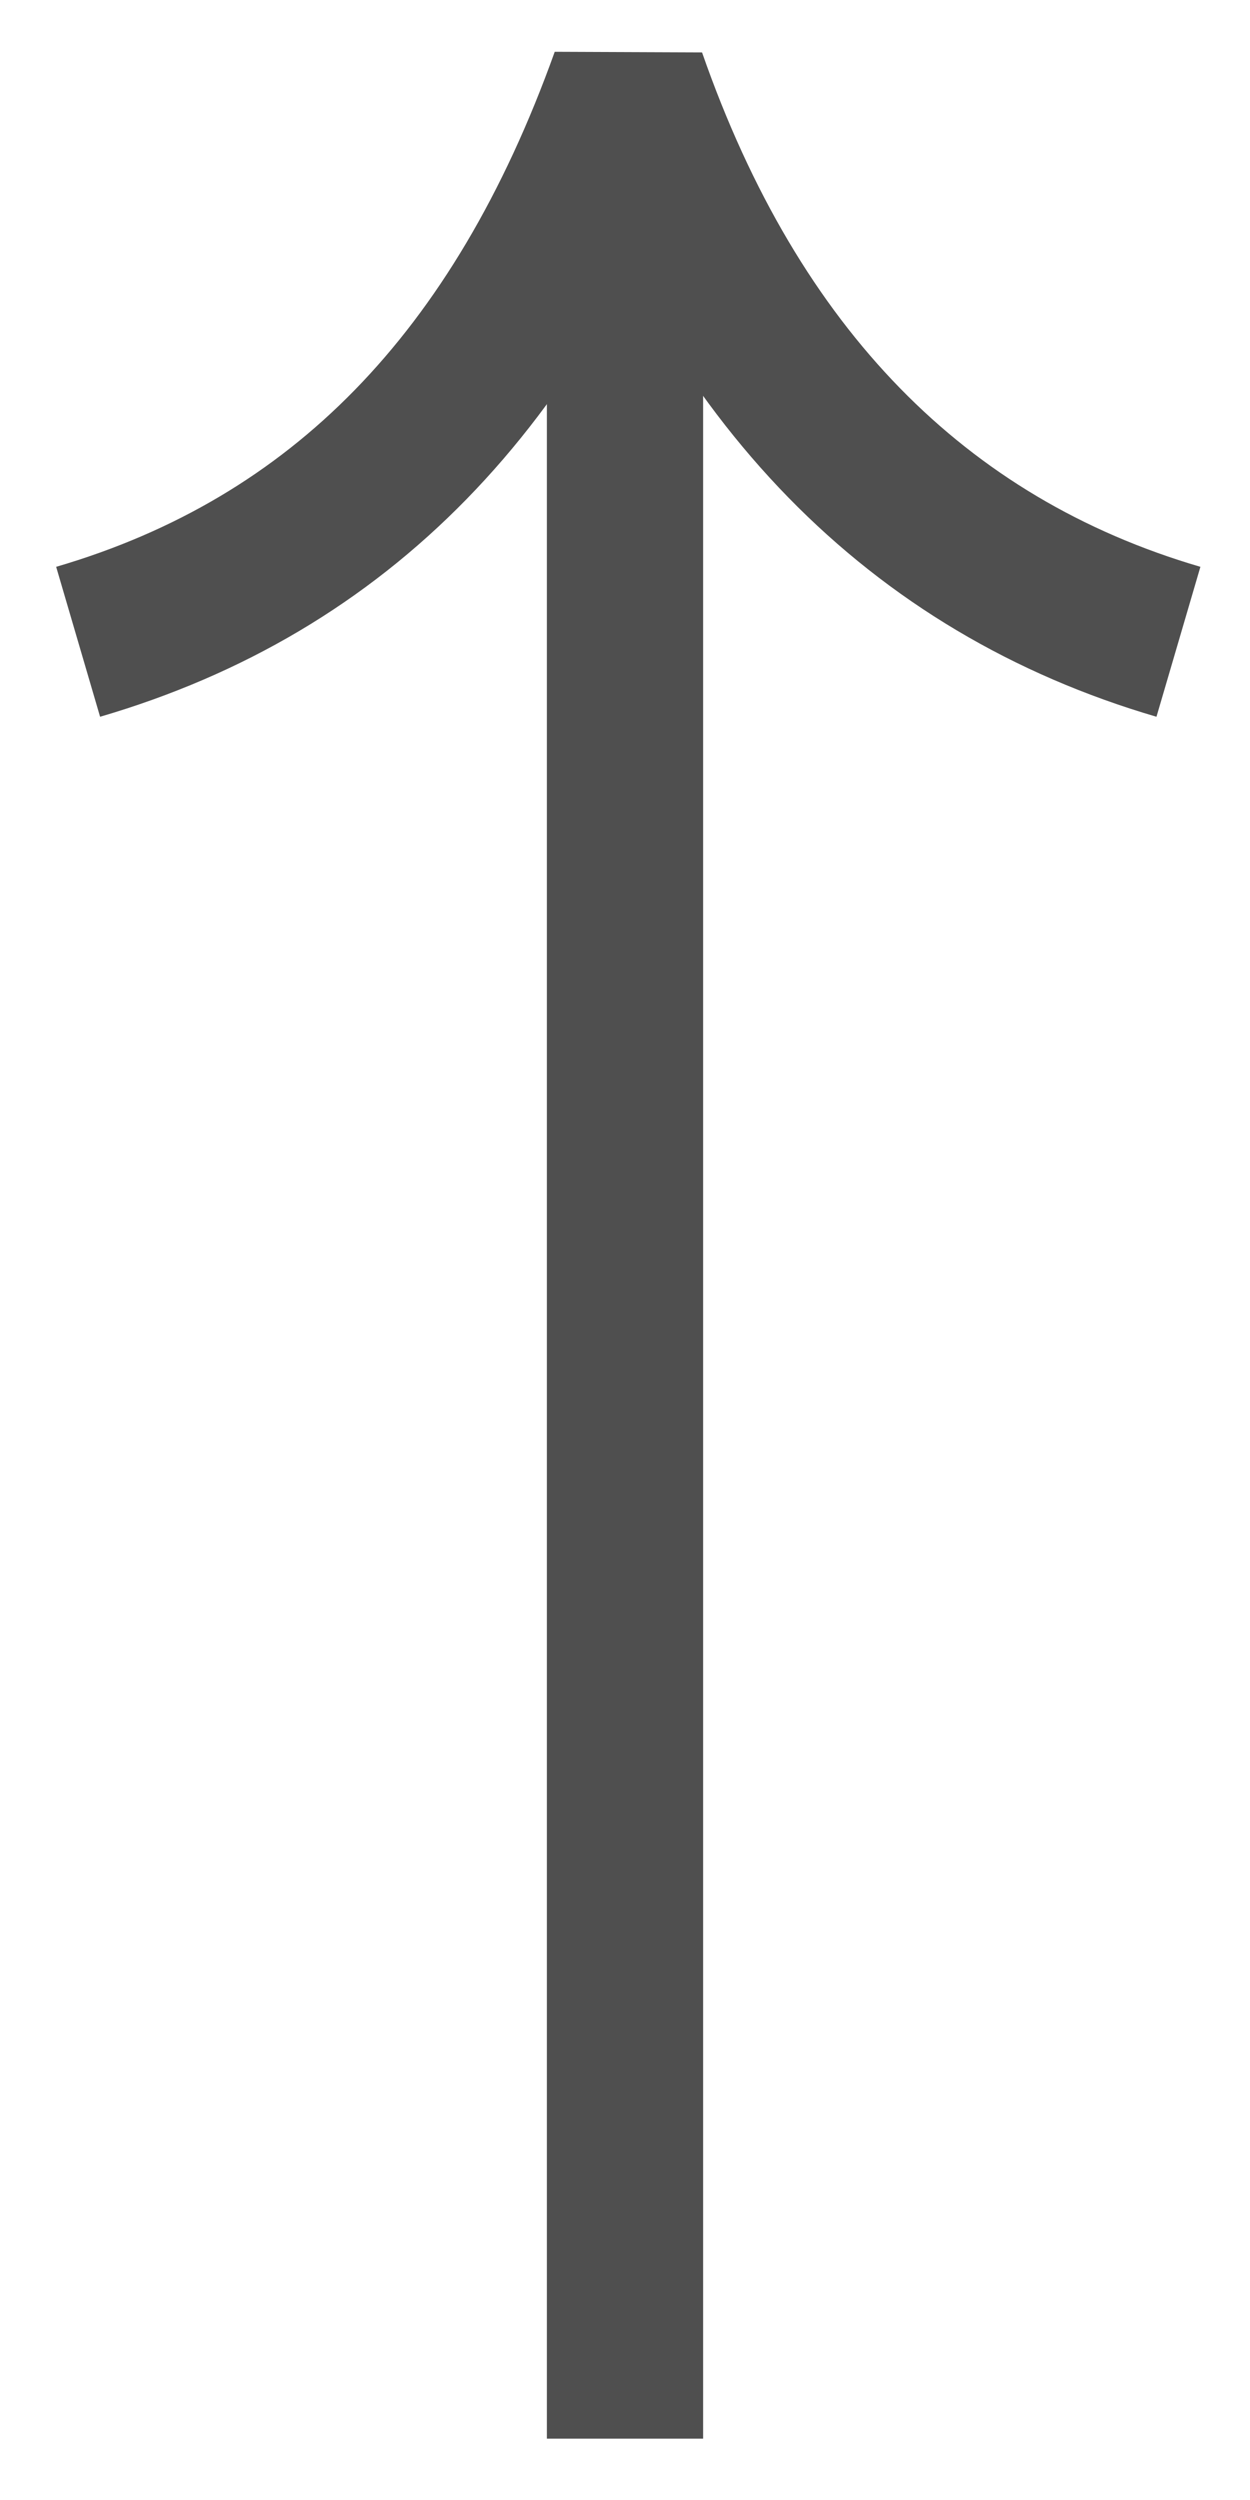 <?xml version="1.0" encoding="UTF-8"?> <svg xmlns="http://www.w3.org/2000/svg" width="16" height="32" viewBox="0 0 16 32" fill="none"> <path d="M1 8.215C4.348 7.234 6.657 4.867 8.042 1C9.369 4.809 11.736 7.234 15.084 8.215" stroke="#4F4F4F" stroke-width="2" stroke-miterlimit="10" stroke-linejoin="bevel"></path> <path d="M8 1.215L8 31.215" stroke="#4F4F4F" stroke-width="2" stroke-miterlimit="10"></path> </svg> 